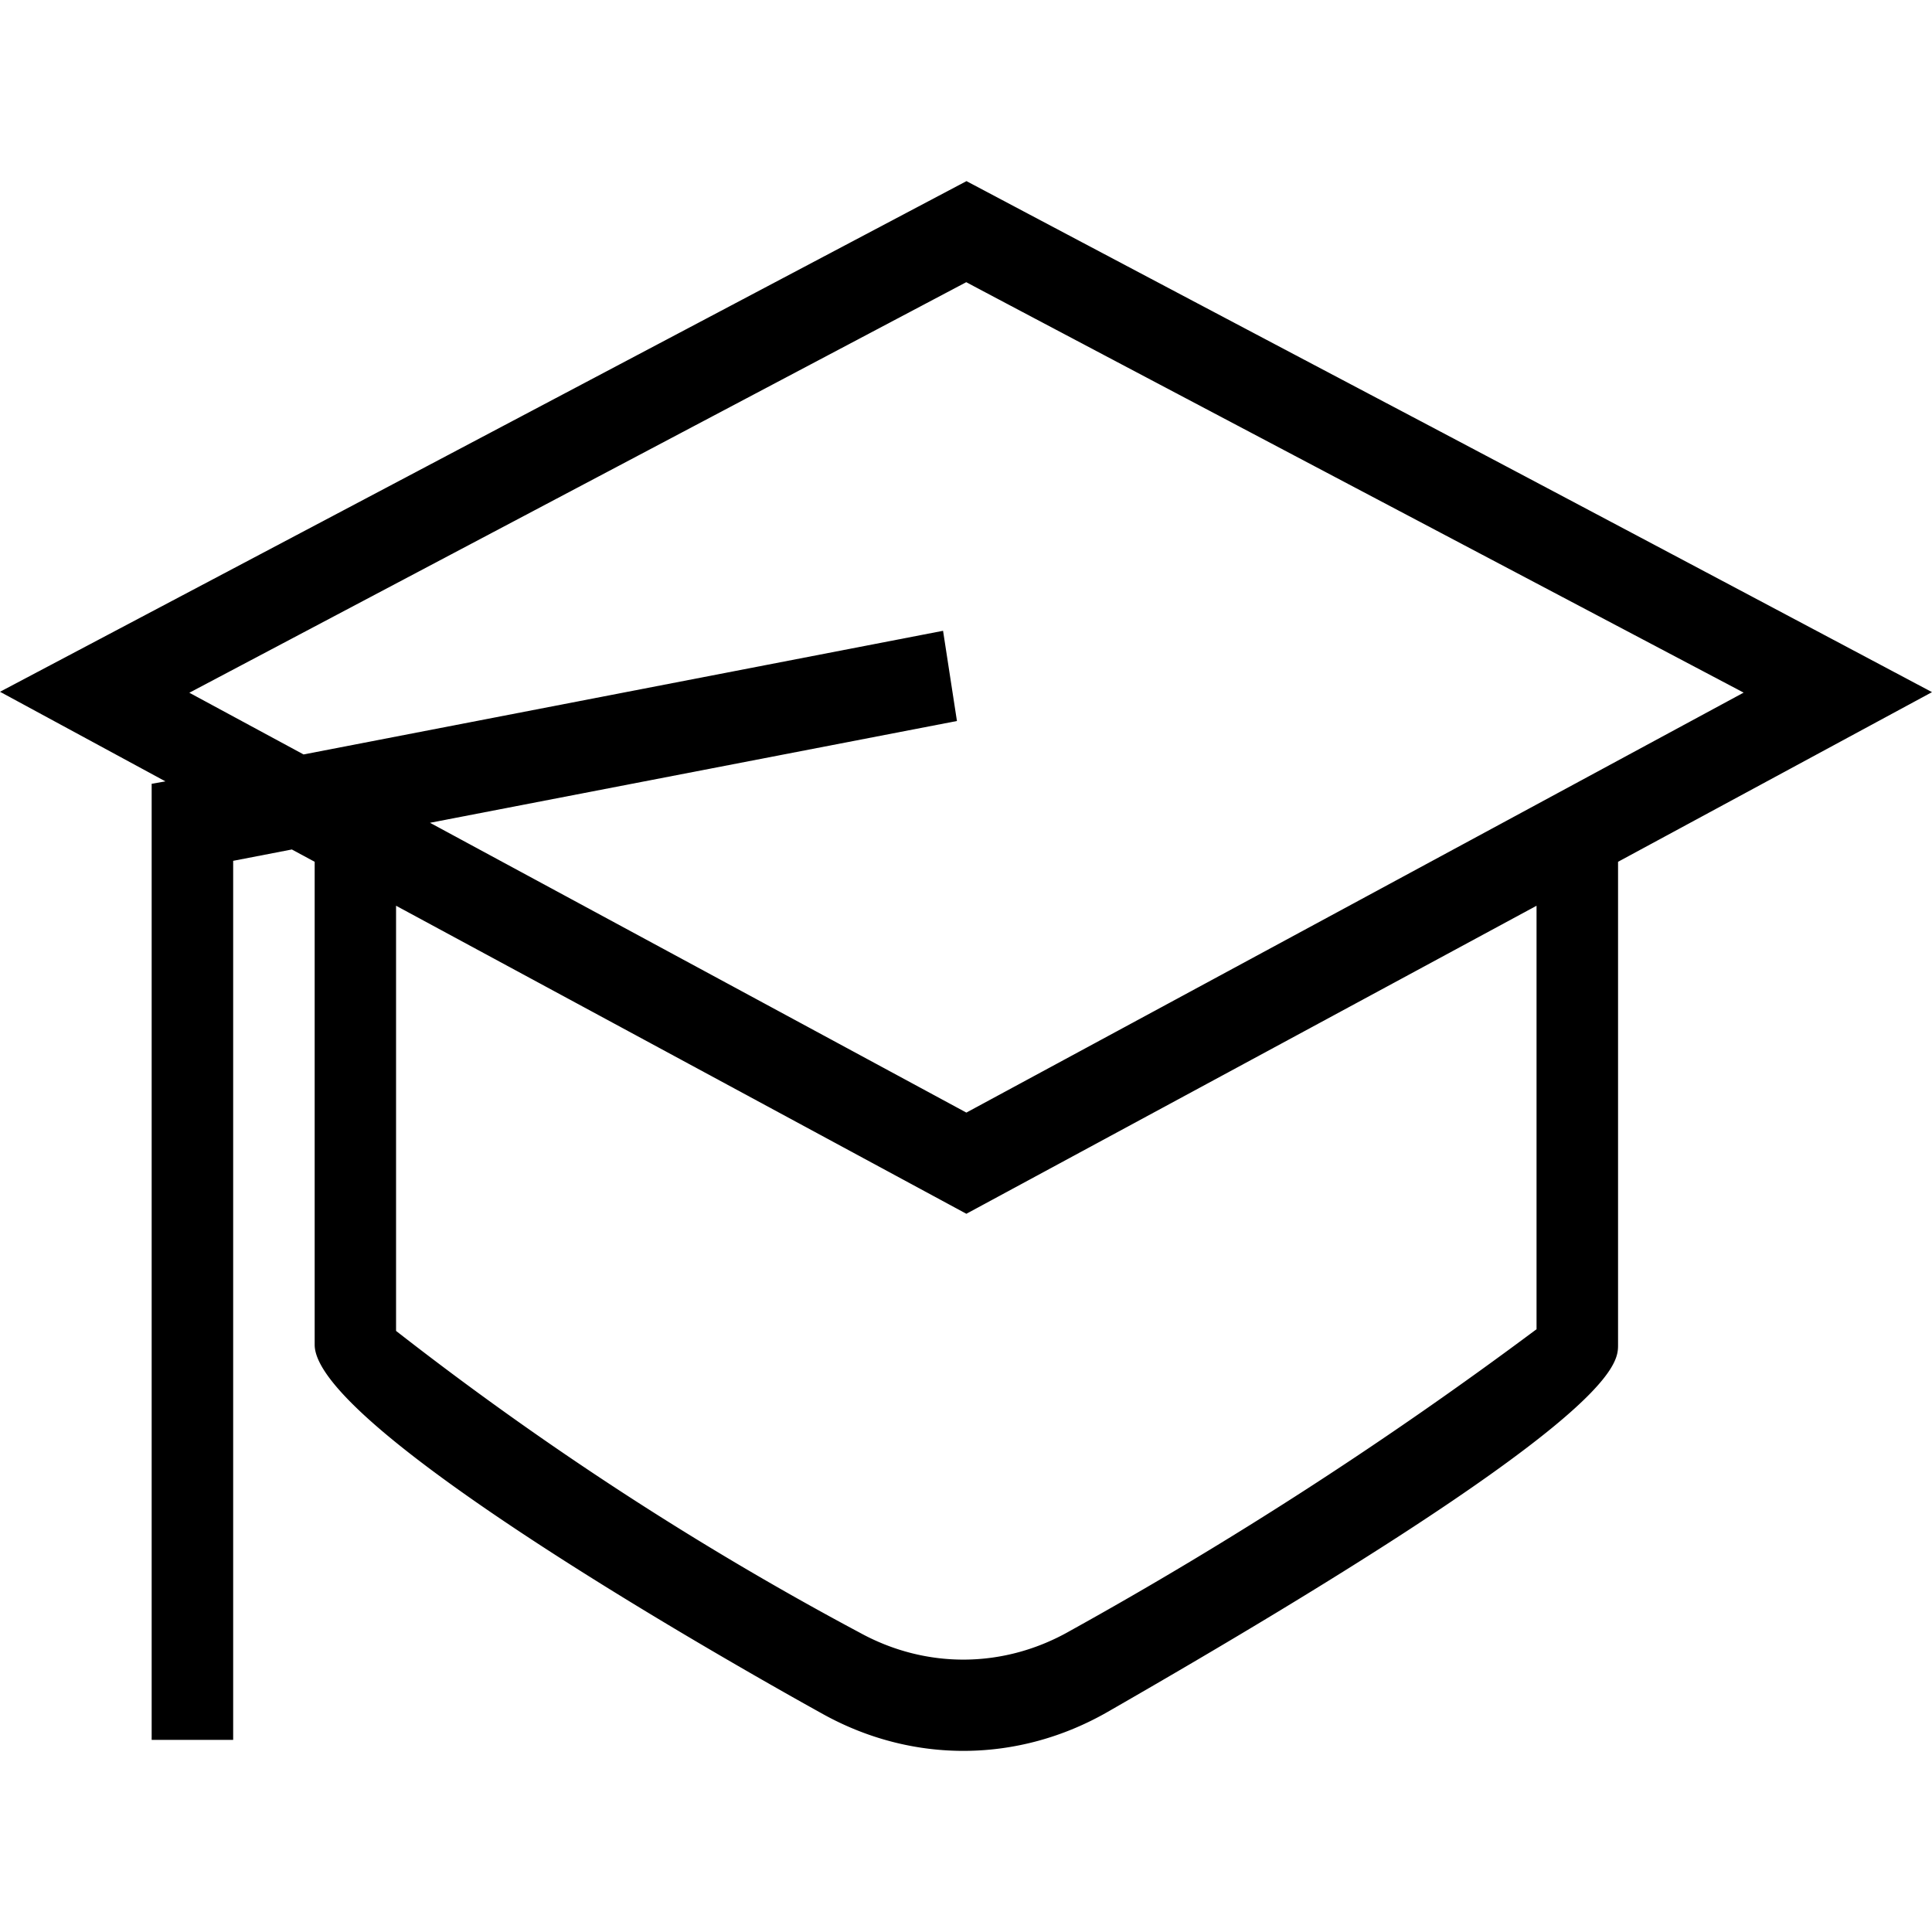 <svg width="16" height="16" fill="currentColor" viewBox="0 0 16 16"
   xmlns="http://www.w3.org/2000/svg">

   <path d="M 11.83,3.522 A 2243.9,2515.612 0 0 1 8.004,1.5 L 0,5.729 1.37,6.471 1.256,6.491 v 7.918 h 0.675 V 7.129 l 0.486,-0.094 0.189,0.102 v 4 c 0,0.691 3.512,2.672 4.216,3.062 a 2.624,2.942 0 0 0 2.348,-0.02 C 13.4,11.751 13.4,11.304 13.4,11.137 V 7.137 L 16,5.732 c 0,0 -2.564,-1.362 -4.17,-2.21 z m 0.895,7.486 A 34.762,38.971 0 0 1 8.862,13.506 1.946,2.181 0 0 1 7.12,13.521 27.11,30.393 0 0 1 3.28,11.022 V 7.501 L 8.003,10.052 12.725,7.501 Z M 8.003,9.214 3.561,6.814 7.925,5.971 7.81,5.224 2.514,6.248 1.568,5.737 8.002,2.337 c 0.557,0.297 5.75,3.036 6.438,3.399 z" />
   <path fill="none" d="M0 0h24v24H0z" />
</svg>
